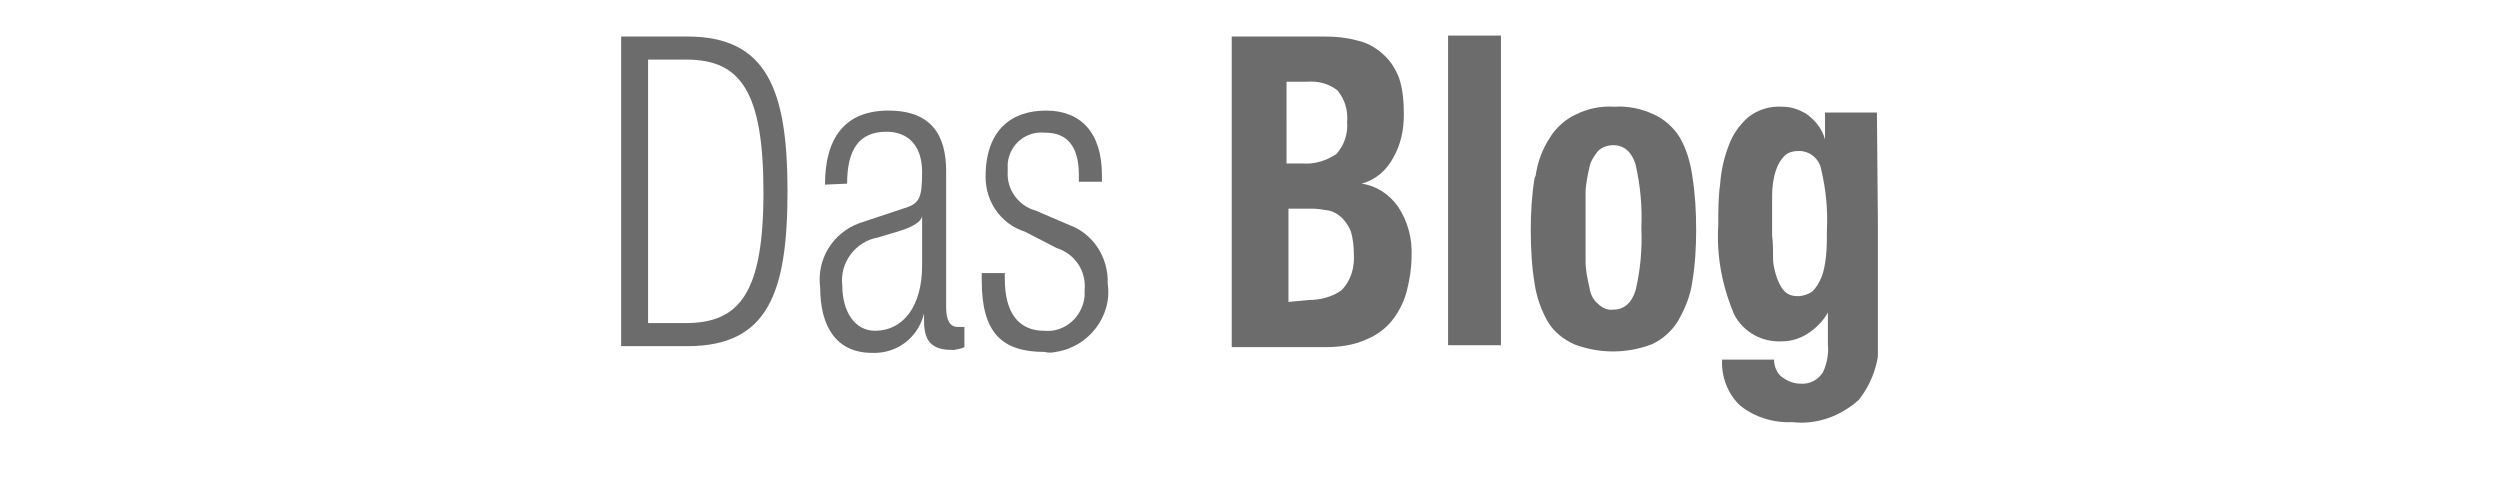 <?xml version="1.0" encoding="utf-8"?>
<!-- Generator: Adobe Illustrator 23.1.1, SVG Export Plug-In . SVG Version: 6.00 Build 0)  -->
<svg version="1.1" xmlns="http://www.w3.org/2000/svg" xmlns:xlink="http://www.w3.org/1999/xlink" x="0px" y="0px"
	 viewBox="0 0 260 50" style="enable-background:new 0 0 260 50;" xml:space="preserve">
<style type="text/css">
	.st0{display:none;}
	.st1{clip-path:url(#SVGID_2_);}
	.st2{fill:#6D6C6C;}
	.st3{clip-path:url(#SVGID_4_);}
</style>
<g id="Ebene_2" class="st0">
</g>
<g id="Ebene_6">
	<g>
		<g>
			<defs>
				<rect id="SVGID_1_" x="64.6" y="3.8" width="130.5" height="40.3"/>
			</defs>
			<clipPath id="SVGID_2_">
				<use xlink:href="#SVGID_1_"  style="overflow:visible;"/>
			</clipPath>
			<g class="st1">
				<path class="st2" d="M67.3,33.6h4c5.6,0,8.1-3.1,8.1-13.6S77,6.2,71.4,6.2h-4V33.6z M64.6,3.8h6.9c8.3,0,10.4,5.6,10.4,16.1
					s-2,16.1-10.4,16.1h-6.9V3.8z"/>
				<path class="st2" d="M95.9,22.5L95.9,22.5c-0.2,0.8-1.6,1.3-2.6,1.6l-2,0.6c-2.3,0.4-4,2.6-3.7,5c0,2.7,1.3,4.7,3.4,4.7
					c2.9,0,4.9-2.5,4.9-6.8V22.5z M85.8,19.2c0-4.9,2.1-7.7,6.6-7.7s6,2.6,6,6.3V32c0,1.3,0.4,2,1.2,2h0.7v2.1
					c-0.4,0.2-0.7,0.2-1.1,0.3c-1.9,0-3.1-0.5-3.1-3v-0.8l0,0c-0.6,2.5-2.8,4.2-5.4,4.1c-3.7,0-5.4-2.7-5.4-6.8
					c-0.4-2.9,1.3-5.7,4.1-6.7l4.5-1.5c1.7-0.5,2-1,2-3.8s-1.5-4.2-3.7-4.2c-2.9,0-4.1,1.9-4.1,5.4L85.8,19.2z"/>
				<path class="st2" d="M106.6,24.1c-2.5-0.8-4.1-3.1-4.1-5.7c0-4.9,2.7-6.9,6.3-6.9s5.8,2.3,5.8,6.7v0.7h-2.4v-0.7
					c0-3.1-1.3-4.4-3.5-4.4c-2-0.2-3.7,1.2-3.9,3.2c0,0.3,0,0.6,0,0.9c-0.1,1.8,1.1,3.5,2.9,4l3.5,1.5c2.5,0.9,4.1,3.4,4,6.1
					c0.5,3.4-2,6.6-5.4,7.1c-0.4,0.1-0.8,0.1-1.2,0c-4.4,0-6.5-2-6.5-7.4v-0.8h2.4V29c0,3.5,1.4,5.4,4.1,5.4c2.2,0.2,4-1.5,4.2-3.6
					c0-0.2,0-0.4,0-0.6c0.2-2-1-3.8-2.9-4.4L106.6,24.1z"/>
				<path class="st2" d="M136.1,31.2c1.2,0,2.4-0.3,3.4-1c1-1,1.4-2.4,1.3-3.8c0-0.8-0.1-1.6-0.3-2.3c-0.2-0.5-0.5-1-0.9-1.4
					c-0.4-0.4-0.9-0.7-1.4-0.8c-0.6-0.1-1.2-0.2-1.7-0.2h-2.5v9.7L136.1,31.2z M135.5,17c1.2,0.1,2.5-0.3,3.5-1
					c0.8-0.9,1.2-2.1,1.1-3.3c0.1-1.2-0.2-2.3-1-3.3c-0.9-0.7-2-1-3.2-0.9h-2.1V17L135.5,17z M137.8,3.8c1.1,0,2.2,0.1,3.3,0.4
					c1,0.2,1.9,0.7,2.7,1.4c0.8,0.7,1.3,1.5,1.7,2.5c0.4,1.2,0.5,2.5,0.5,3.8c0,1.6-0.3,3.1-1.1,4.5c-0.7,1.3-1.8,2.3-3.3,2.7l0,0
					c1.5,0.2,2.9,1.1,3.8,2.4c1,1.5,1.5,3.3,1.4,5.2c0,1.2-0.2,2.4-0.5,3.6c-0.3,1.1-0.8,2.1-1.5,3c-0.7,0.9-1.7,1.6-2.7,2
					c-1.3,0.6-2.8,0.8-4.2,0.8h-9.8V3.8H137.8z"/>
			</g>
		</g>
		<rect x="150.6" y="3.7" class="st2" width="5.5" height="32.2"/>
		<g>
			<defs>
				<rect id="SVGID_3_" x="64.8" y="3.7" width="130.5" height="40.3"/>
			</defs>
			<clipPath id="SVGID_4_">
				<use xlink:href="#SVGID_3_"  style="overflow:visible;"/>
			</clipPath>
			<g class="st3">
				<path class="st2" d="M164.9,27.2c0,0.9,0.2,1.8,0.4,2.7c0.1,0.7,0.4,1.3,0.9,1.7c0.4,0.4,1,0.7,1.6,0.6c1.1,0,1.9-0.7,2.3-2
					c0.5-2.1,0.7-4.3,0.6-6.5c0.1-2.2-0.1-4.4-0.6-6.6c-0.4-1.3-1.2-2-2.3-2c-0.6,0-1.2,0.2-1.6,0.6c-0.4,0.5-0.8,1.1-0.9,1.7
					c-0.2,0.9-0.4,1.8-0.4,2.7c0,1,0,2.2,0,3.4c0,1.2,0,2.4,0,3.4 M159.7,18.3c0.2-1.4,0.7-2.8,1.5-4c0.6-1,1.6-1.9,2.7-2.4
					c1.2-0.6,2.6-0.9,4-0.8c1.4-0.1,2.8,0.2,4.1,0.8c1.1,0.5,2.1,1.4,2.7,2.4c0.7,1.2,1.1,2.6,1.3,4c0.3,1.9,0.4,3.7,0.4,5.6
					c0,1.8-0.1,3.6-0.4,5.4c-0.2,1.5-0.8,2.9-1.5,4.1c-0.6,1-1.6,1.9-2.7,2.4c-2.6,1-5.5,1-8.1,0c-1.1-0.5-2.1-1.3-2.7-2.3
					c-0.7-1.2-1.2-2.6-1.4-4c-0.3-1.8-0.4-3.7-0.4-5.6c0-1.8,0.1-3.6,0.4-5.4"/>
				<path class="st2" d="M184.4,26.9c0,0.7,0.2,1.4,0.4,2c0.2,0.5,0.4,1,0.8,1.4c0.4,0.4,0.9,0.5,1.4,0.5c0.5,0,1.1-0.2,1.5-0.5
					c0.4-0.4,0.7-0.9,0.9-1.4c0.3-0.7,0.4-1.4,0.5-2.2c0.1-0.9,0.1-1.9,0.1-2.8c0.1-2.1-0.1-4.2-0.6-6.3c-0.2-1.1-1.2-1.9-2.3-1.9
					c-0.5,0-1.1,0.1-1.5,0.5c-0.4,0.4-0.7,0.9-0.9,1.5c-0.3,0.9-0.4,1.8-0.4,2.7c0,1.1,0,2.5,0,4.1
					C184.4,25.3,184.4,26.1,184.4,26.9 M195.4,34.6c0.2,2.5-0.5,5-2.1,7c-1.9,1.7-4.4,2.6-6.9,2.3c-1.9,0.1-3.9-0.5-5.4-1.7
					c-1.3-1.2-2-3-1.9-4.8h5.4c0,0.7,0.3,1.4,0.8,1.8c0.3,0.2,0.6,0.4,0.9,0.5c0.3,0.1,0.6,0.2,1,0.2c1,0.1,1.9-0.4,2.4-1.2
					c0.4-0.9,0.6-1.9,0.5-2.9v-3.3l0,0c-0.5,0.9-1.2,1.6-2.1,2.2c-0.8,0.5-1.7,0.8-2.7,0.8c-2,0.1-3.9-0.9-4.9-2.7
					c-1.3-3-1.9-6.2-1.7-9.4c0-1.4,0-2.9,0.2-4.3c0.1-1.4,0.4-2.7,0.9-4c0.4-1.1,1.1-2.1,2-2.9c1-0.8,2.3-1.2,3.6-1.1
					c0.9,0,1.7,0.3,2.4,0.7c1,0.7,1.7,1.6,2,2.7l0,0v-2.8h5.4L195.4,34.6z"/>
			</g>
		</g>
	</g>
</g>
</svg>
